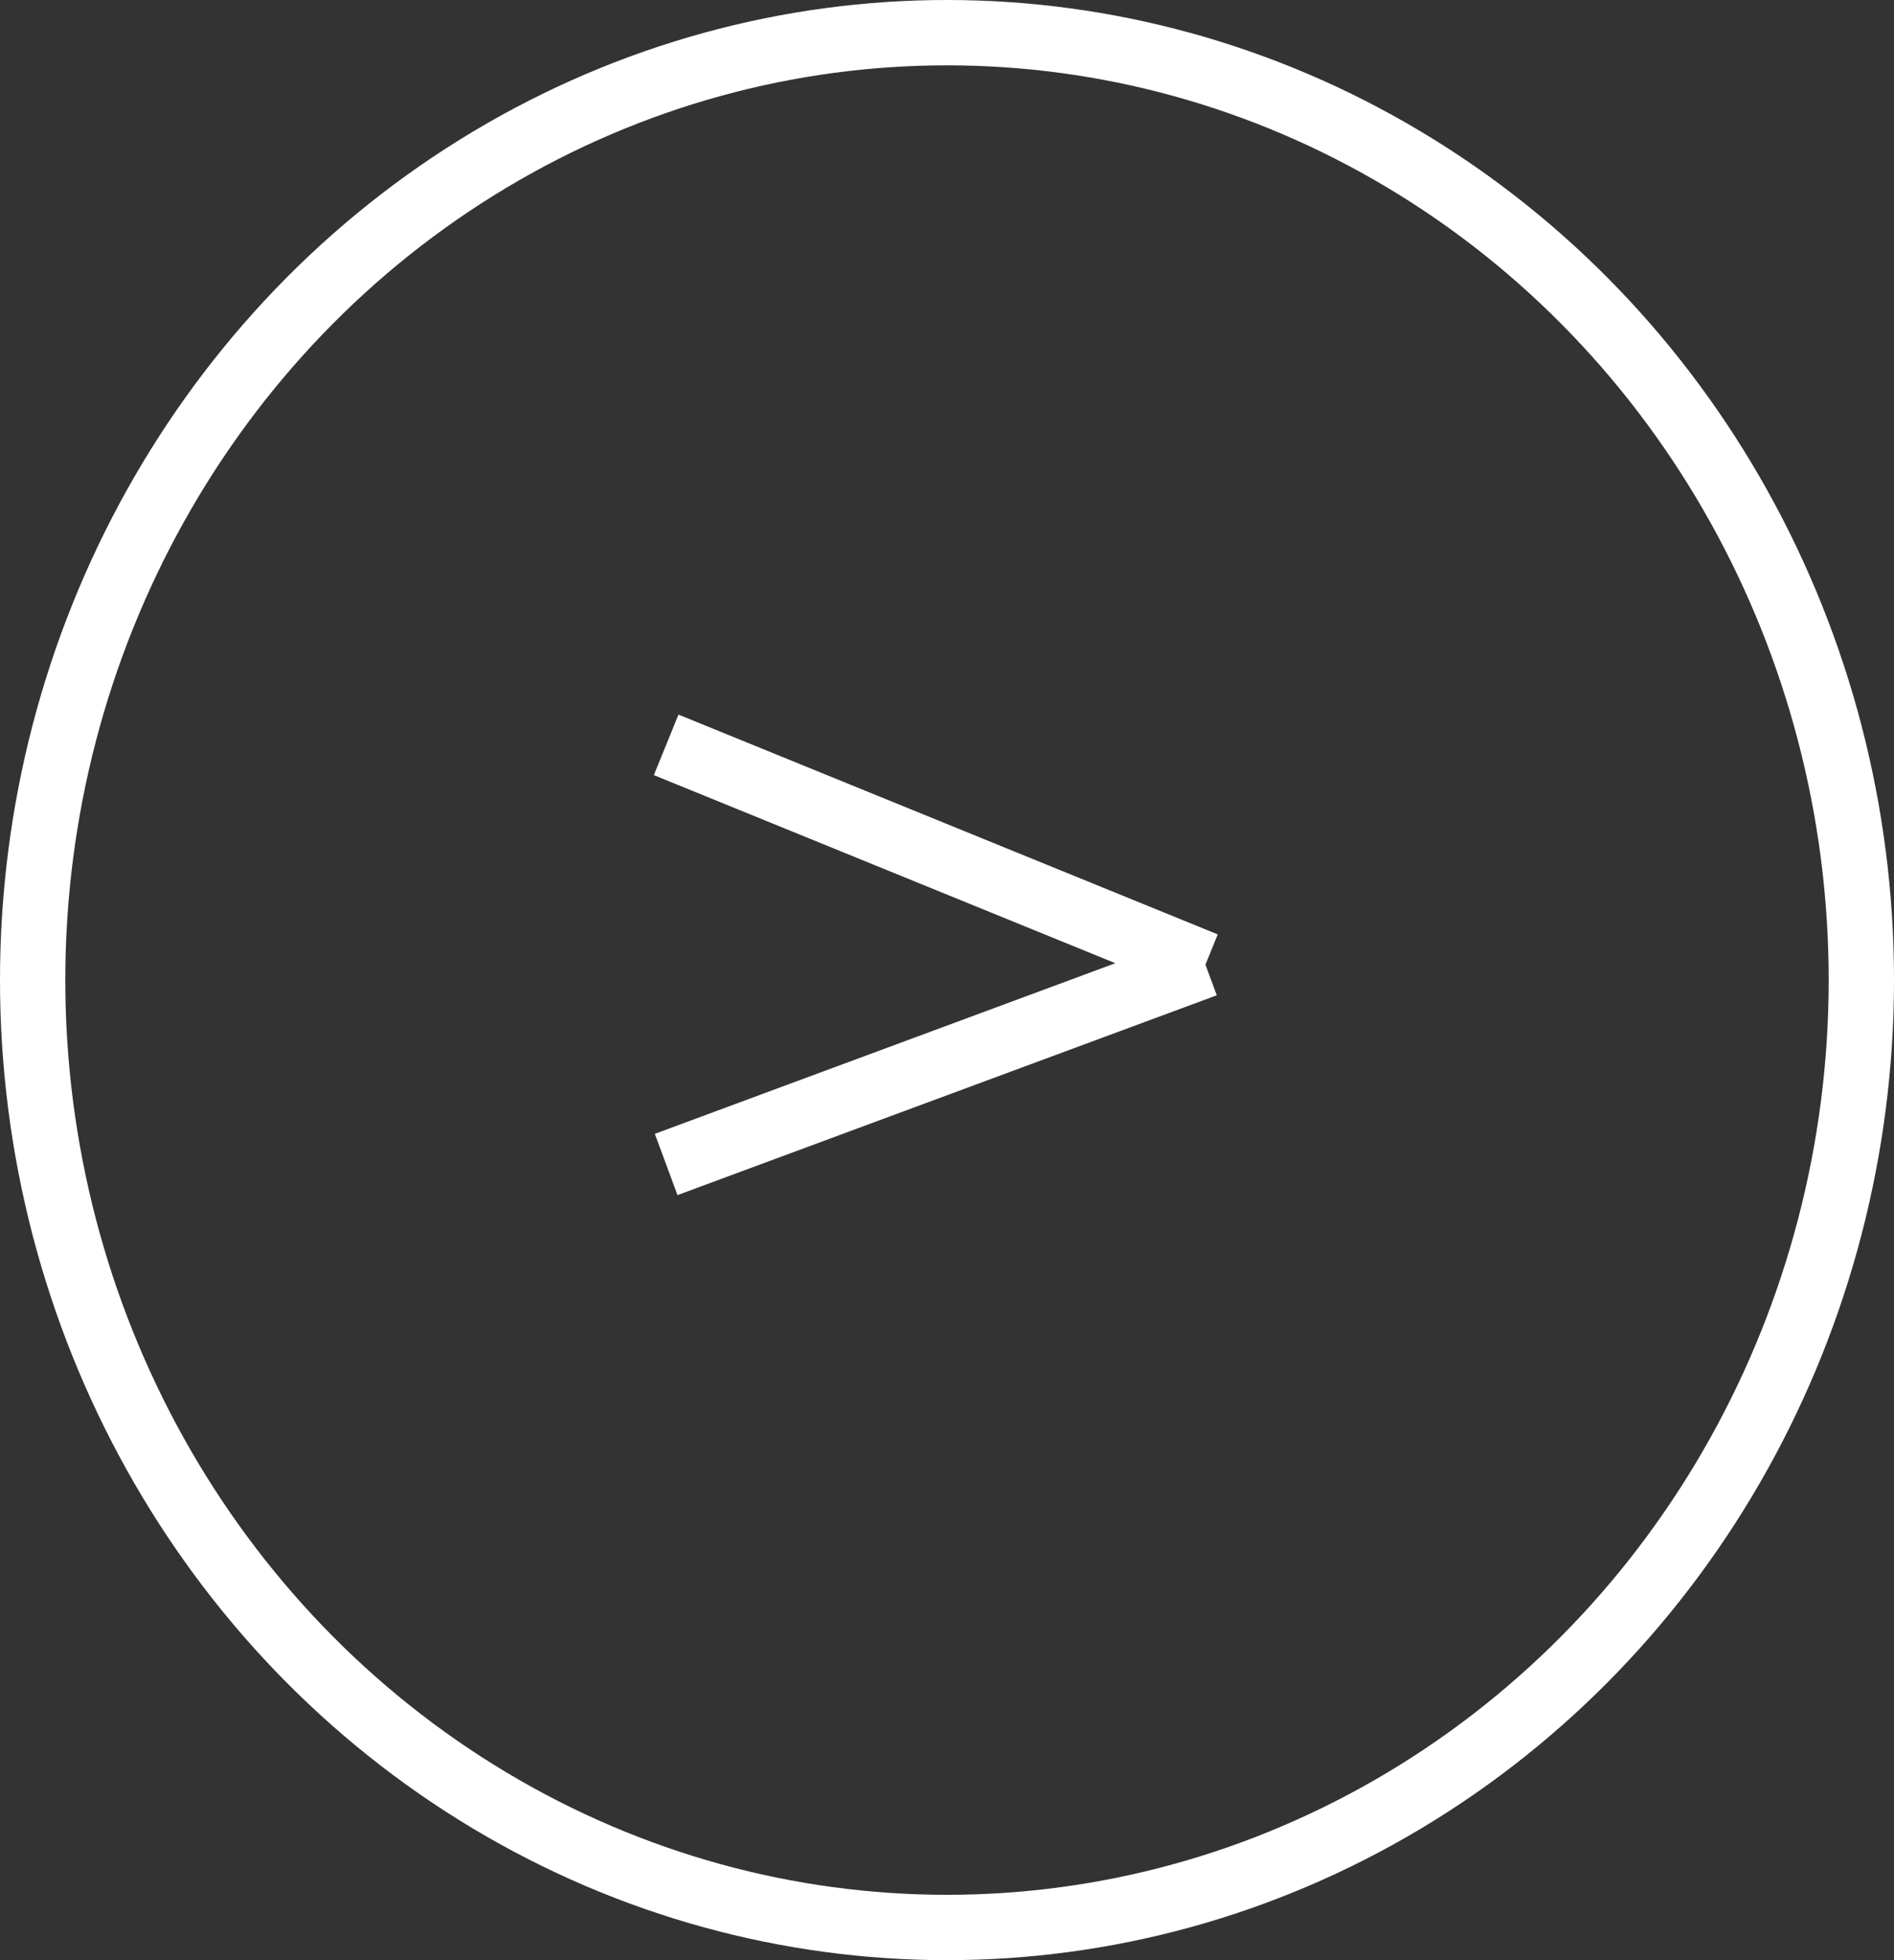 <svg id="グループ_3170" data-name="グループ 3170" xmlns="http://www.w3.org/2000/svg" width="29" height="30" viewBox="0 0 29 30">
  <rect x="0" y="0" width="29" height="30" fill="#333333" stroke="none"/>
  <g id="楕円形_19" data-name="楕円形 19" fill="none" stroke="#fff" stroke-width="1">
    <ellipse cx="14.5" cy="15" rx="14.5" ry="15" stroke="none"/>
    <ellipse cx="14.5" cy="15" rx="14" ry="14.5" fill="none"/>
  </g>
  <g id="グループ_3169" data-name="グループ 3169" transform="translate(10.2 11.4)">
    <line id="線_39" data-name="線 39" x2="8.257" y2="3.364" fill="none" stroke="#fff" stroke-width="1"/>
    <line id="線_40" data-name="線 40" y1="3.058" x2="8.257" transform="translate(0 3.364)" fill="none" stroke="#fff" stroke-width="1"/>
  </g>
</svg>
